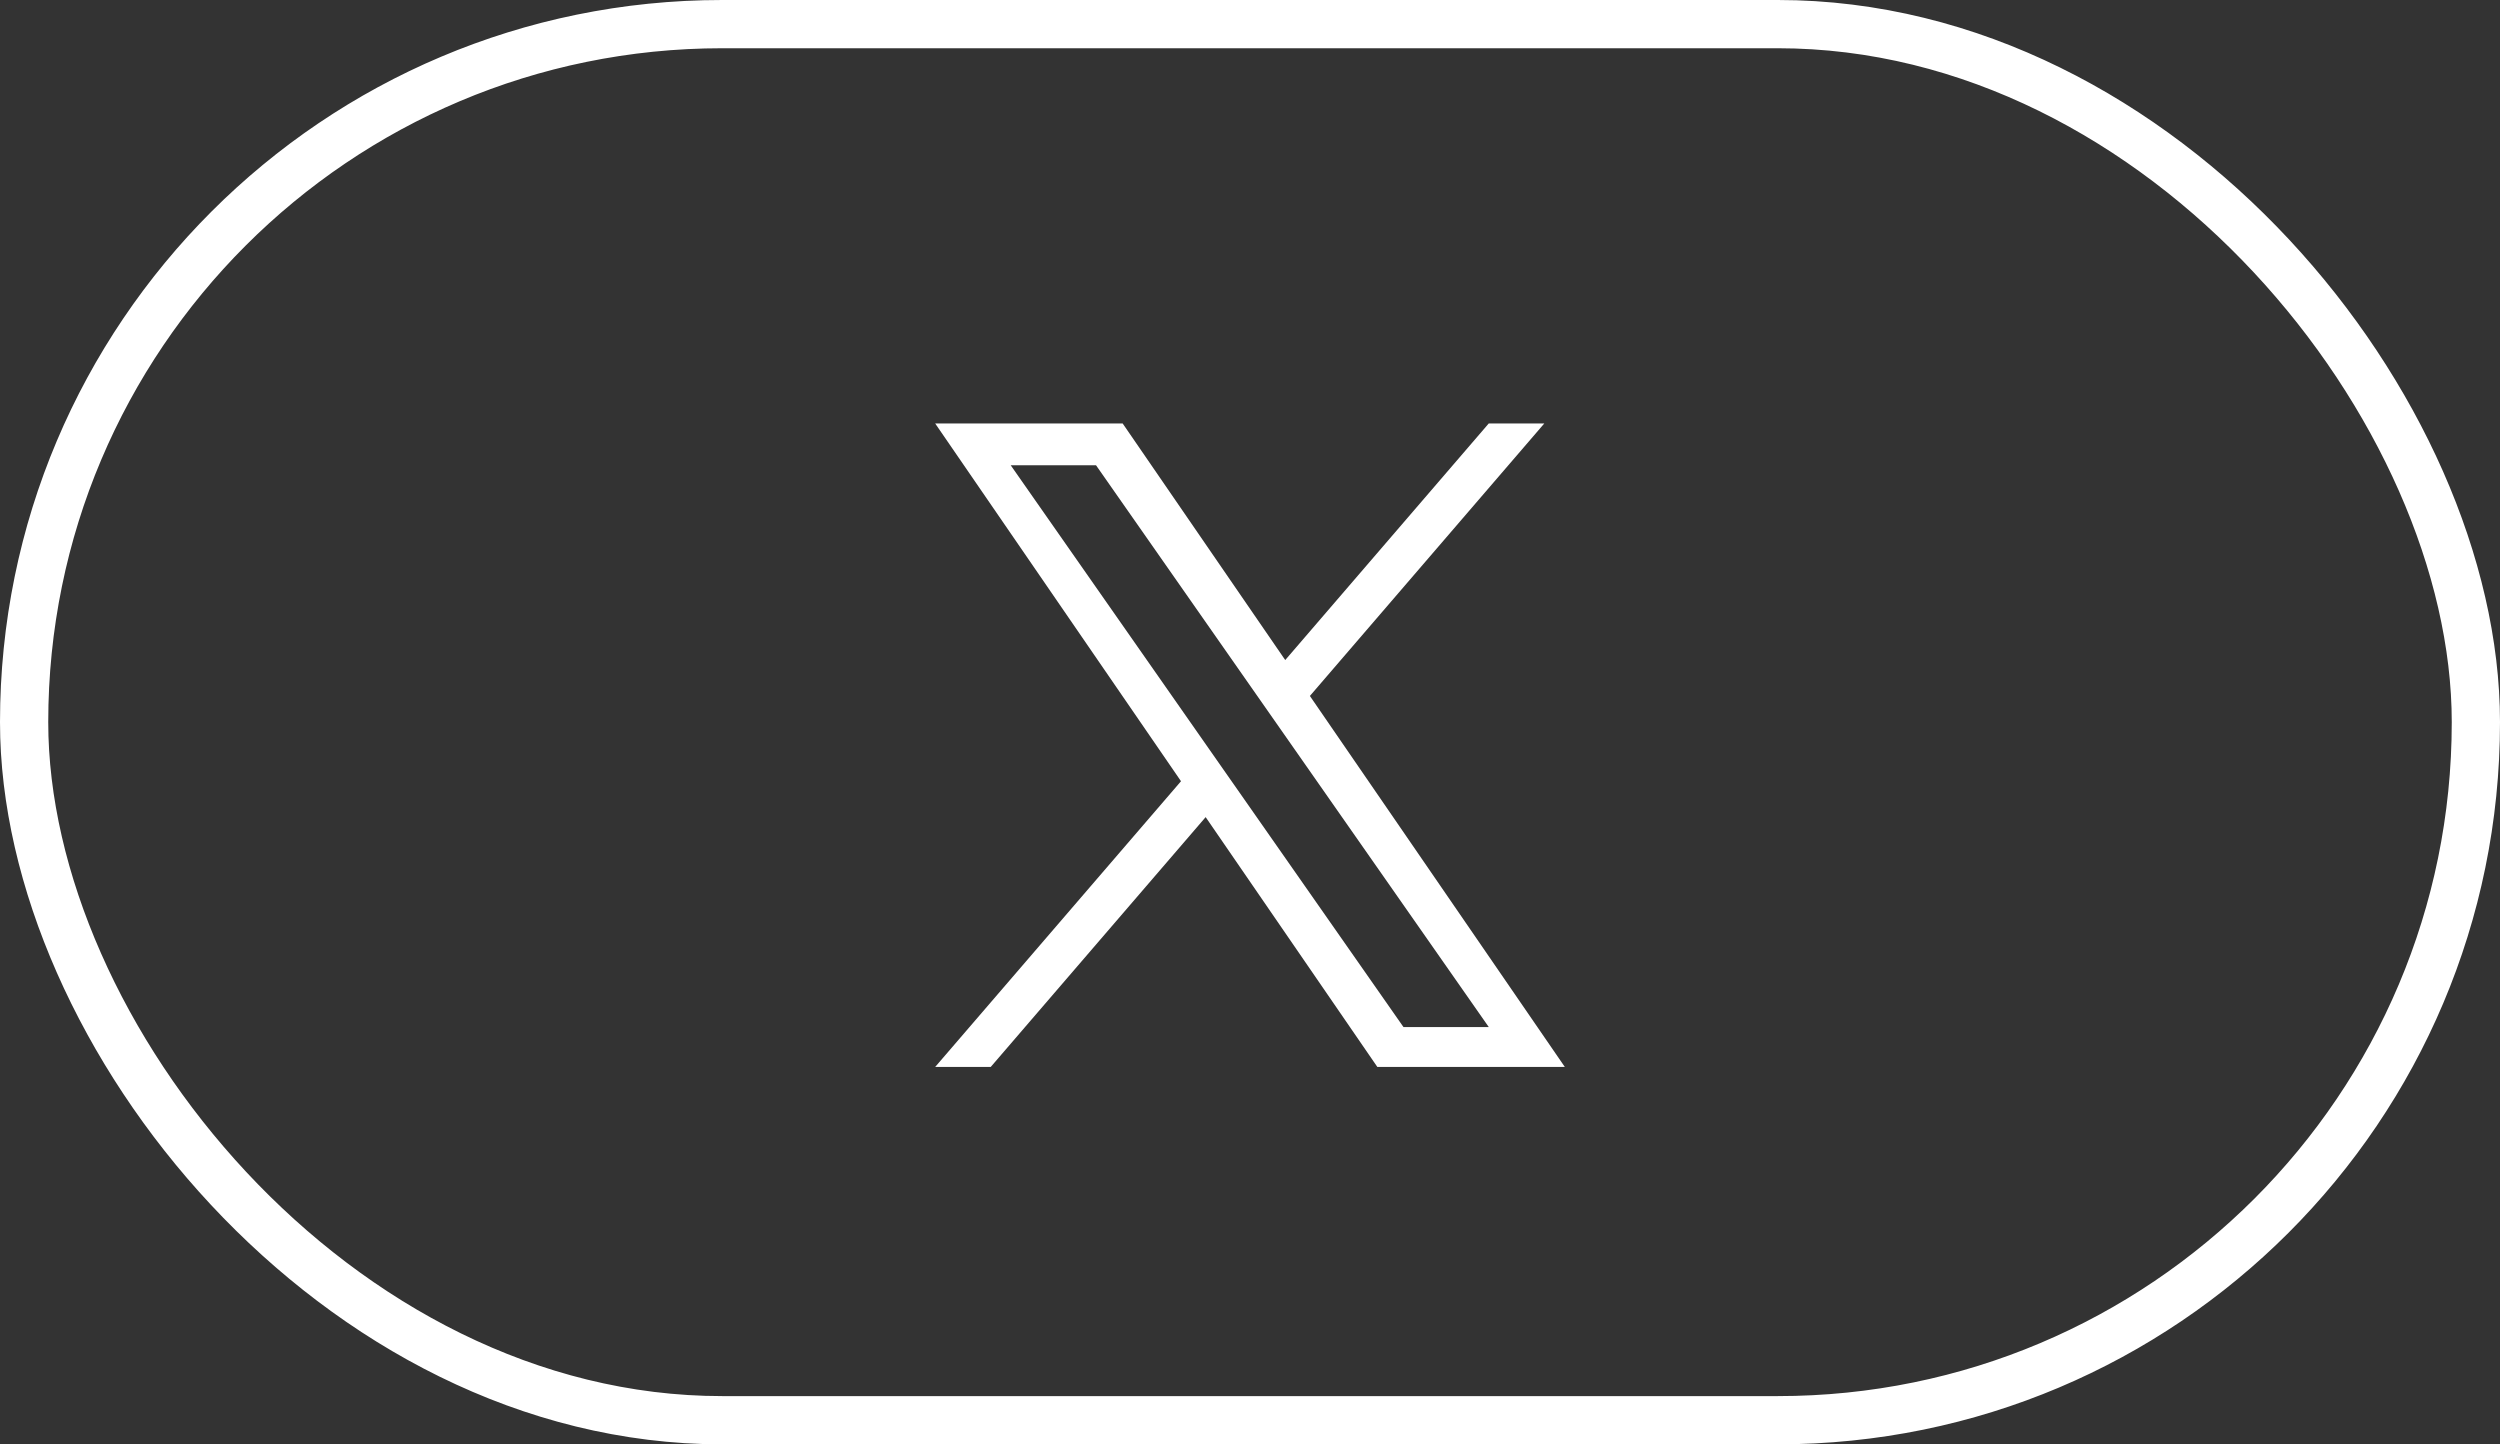 <?xml version="1.0" encoding="UTF-8"?><svg id="_レイヤー_2" xmlns="http://www.w3.org/2000/svg" viewBox="0 0 103.651 59.883"><rect x="0" y="0" width="103.651" height="59.883" fill="#333333" stroke="none"/><defs><style>.cls-1{fill:none;stroke:#fff;stroke-miterlimit:10;stroke-width:2px;}.cls-2{fill:#fff;stroke-width:0px;}</style></defs><g id="_レイヤー_1-2"><rect class="cls-1" x="1" y="1" width="101.651" height="57.883" rx="28.942" ry="28.942"/><path class="cls-2" d="M54.309,28.854l9.718-11.297h-2.303l-8.438,9.809-6.74-9.809h-7.773l10.192,14.833-10.192,11.846h2.303l8.911-10.358,7.118,10.358h7.773l-10.57-15.382h.001ZM51.154,32.521l-1.033-1.477-8.216-11.753h3.537l6.631,9.485,1.033,1.477,8.619,12.329h-3.537l-7.033-10.06v-.001Z"/></g></svg>